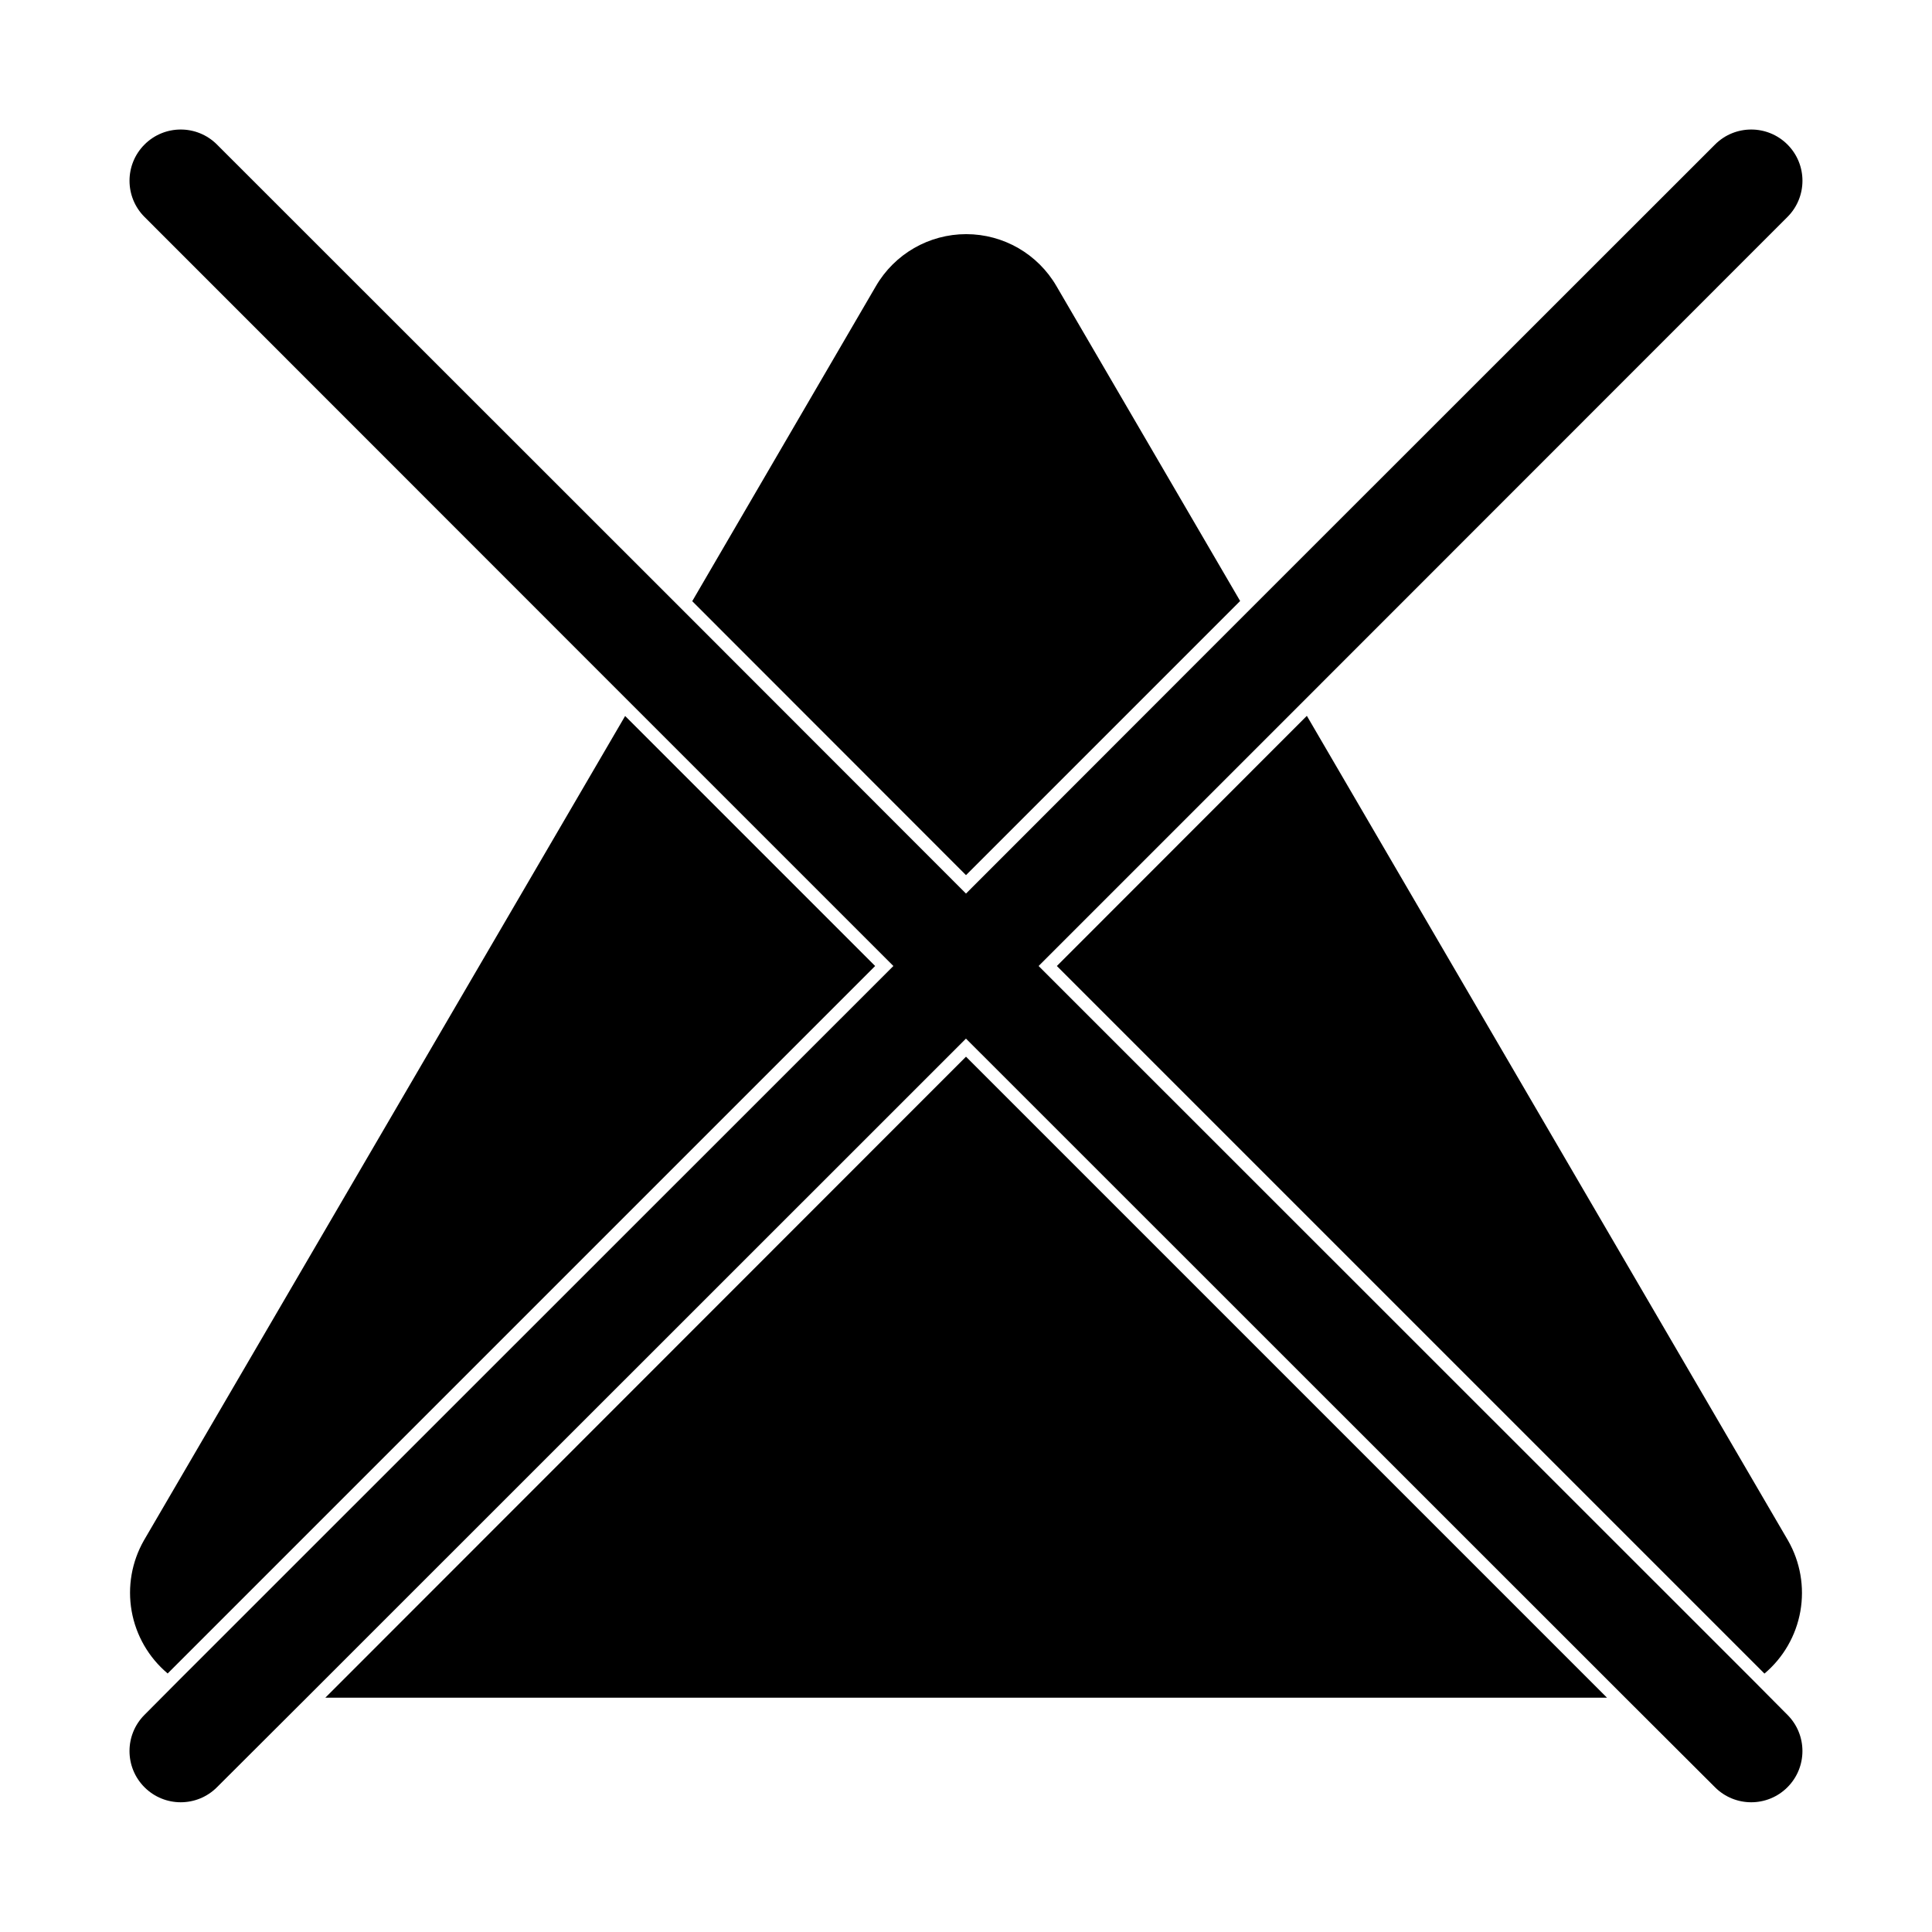 <?xml version="1.0" encoding="UTF-8"?>
<!-- Uploaded to: ICON Repo, www.iconrepo.com, Generator: ICON Repo Mixer Tools -->
<svg fill="#000000" width="800px" height="800px" version="1.1" viewBox="144 144 512 512" xmlns="http://www.w3.org/2000/svg">
 <g fill-rule="evenodd">
  <path d="m472.65 303.27-48.668-83.43c-4.949-8.535-14.066-13.789-23.93-13.789-9.867 0-18.984 5.254-23.934 13.789l-48.668 83.48 72.551 72.602z"/>
  <path d="m188.4 587.52 187.52-187.52-66.254-66.254-127.51 218.45c-3.25 5.68-4.406 12.32-3.266 18.766 1.141 6.445 4.508 12.281 9.512 16.5z"/>
  <path d="m230.21 593.91h339.67l-169.88-169.88z"/>
  <path d="m424.08 400 187.52 187.52c5.004-4.219 8.371-10.059 9.512-16.5 1.141-6.445-0.012-13.086-3.262-18.766l-127.52-218.55z"/>
  <path d="m608.78 589.48-189.54-189.48 69.324-69.324 129.13-129.18c5.301-5.301 5.301-13.895 0-19.195-5.301-5.301-13.895-5.301-19.195 0l-124.09 124.04-74.41 74.465-74.414-74.465-124.09-124.04c-5.301-5.301-13.895-5.301-19.195 0s-5.301 13.895 0 19.195l129.13 129.18 69.324 69.324-189.54 189.48-8.918 8.969c-5.301 5.301-5.301 13.895 0 19.195s13.895 5.301 19.195 0l23.781-23.73 174.72-174.67 174.72 174.67 23.781 23.73c5.301 5.301 13.895 5.301 19.195 0 5.301-5.301 5.301-13.895 0-19.195z"/>
 </g>
</svg>